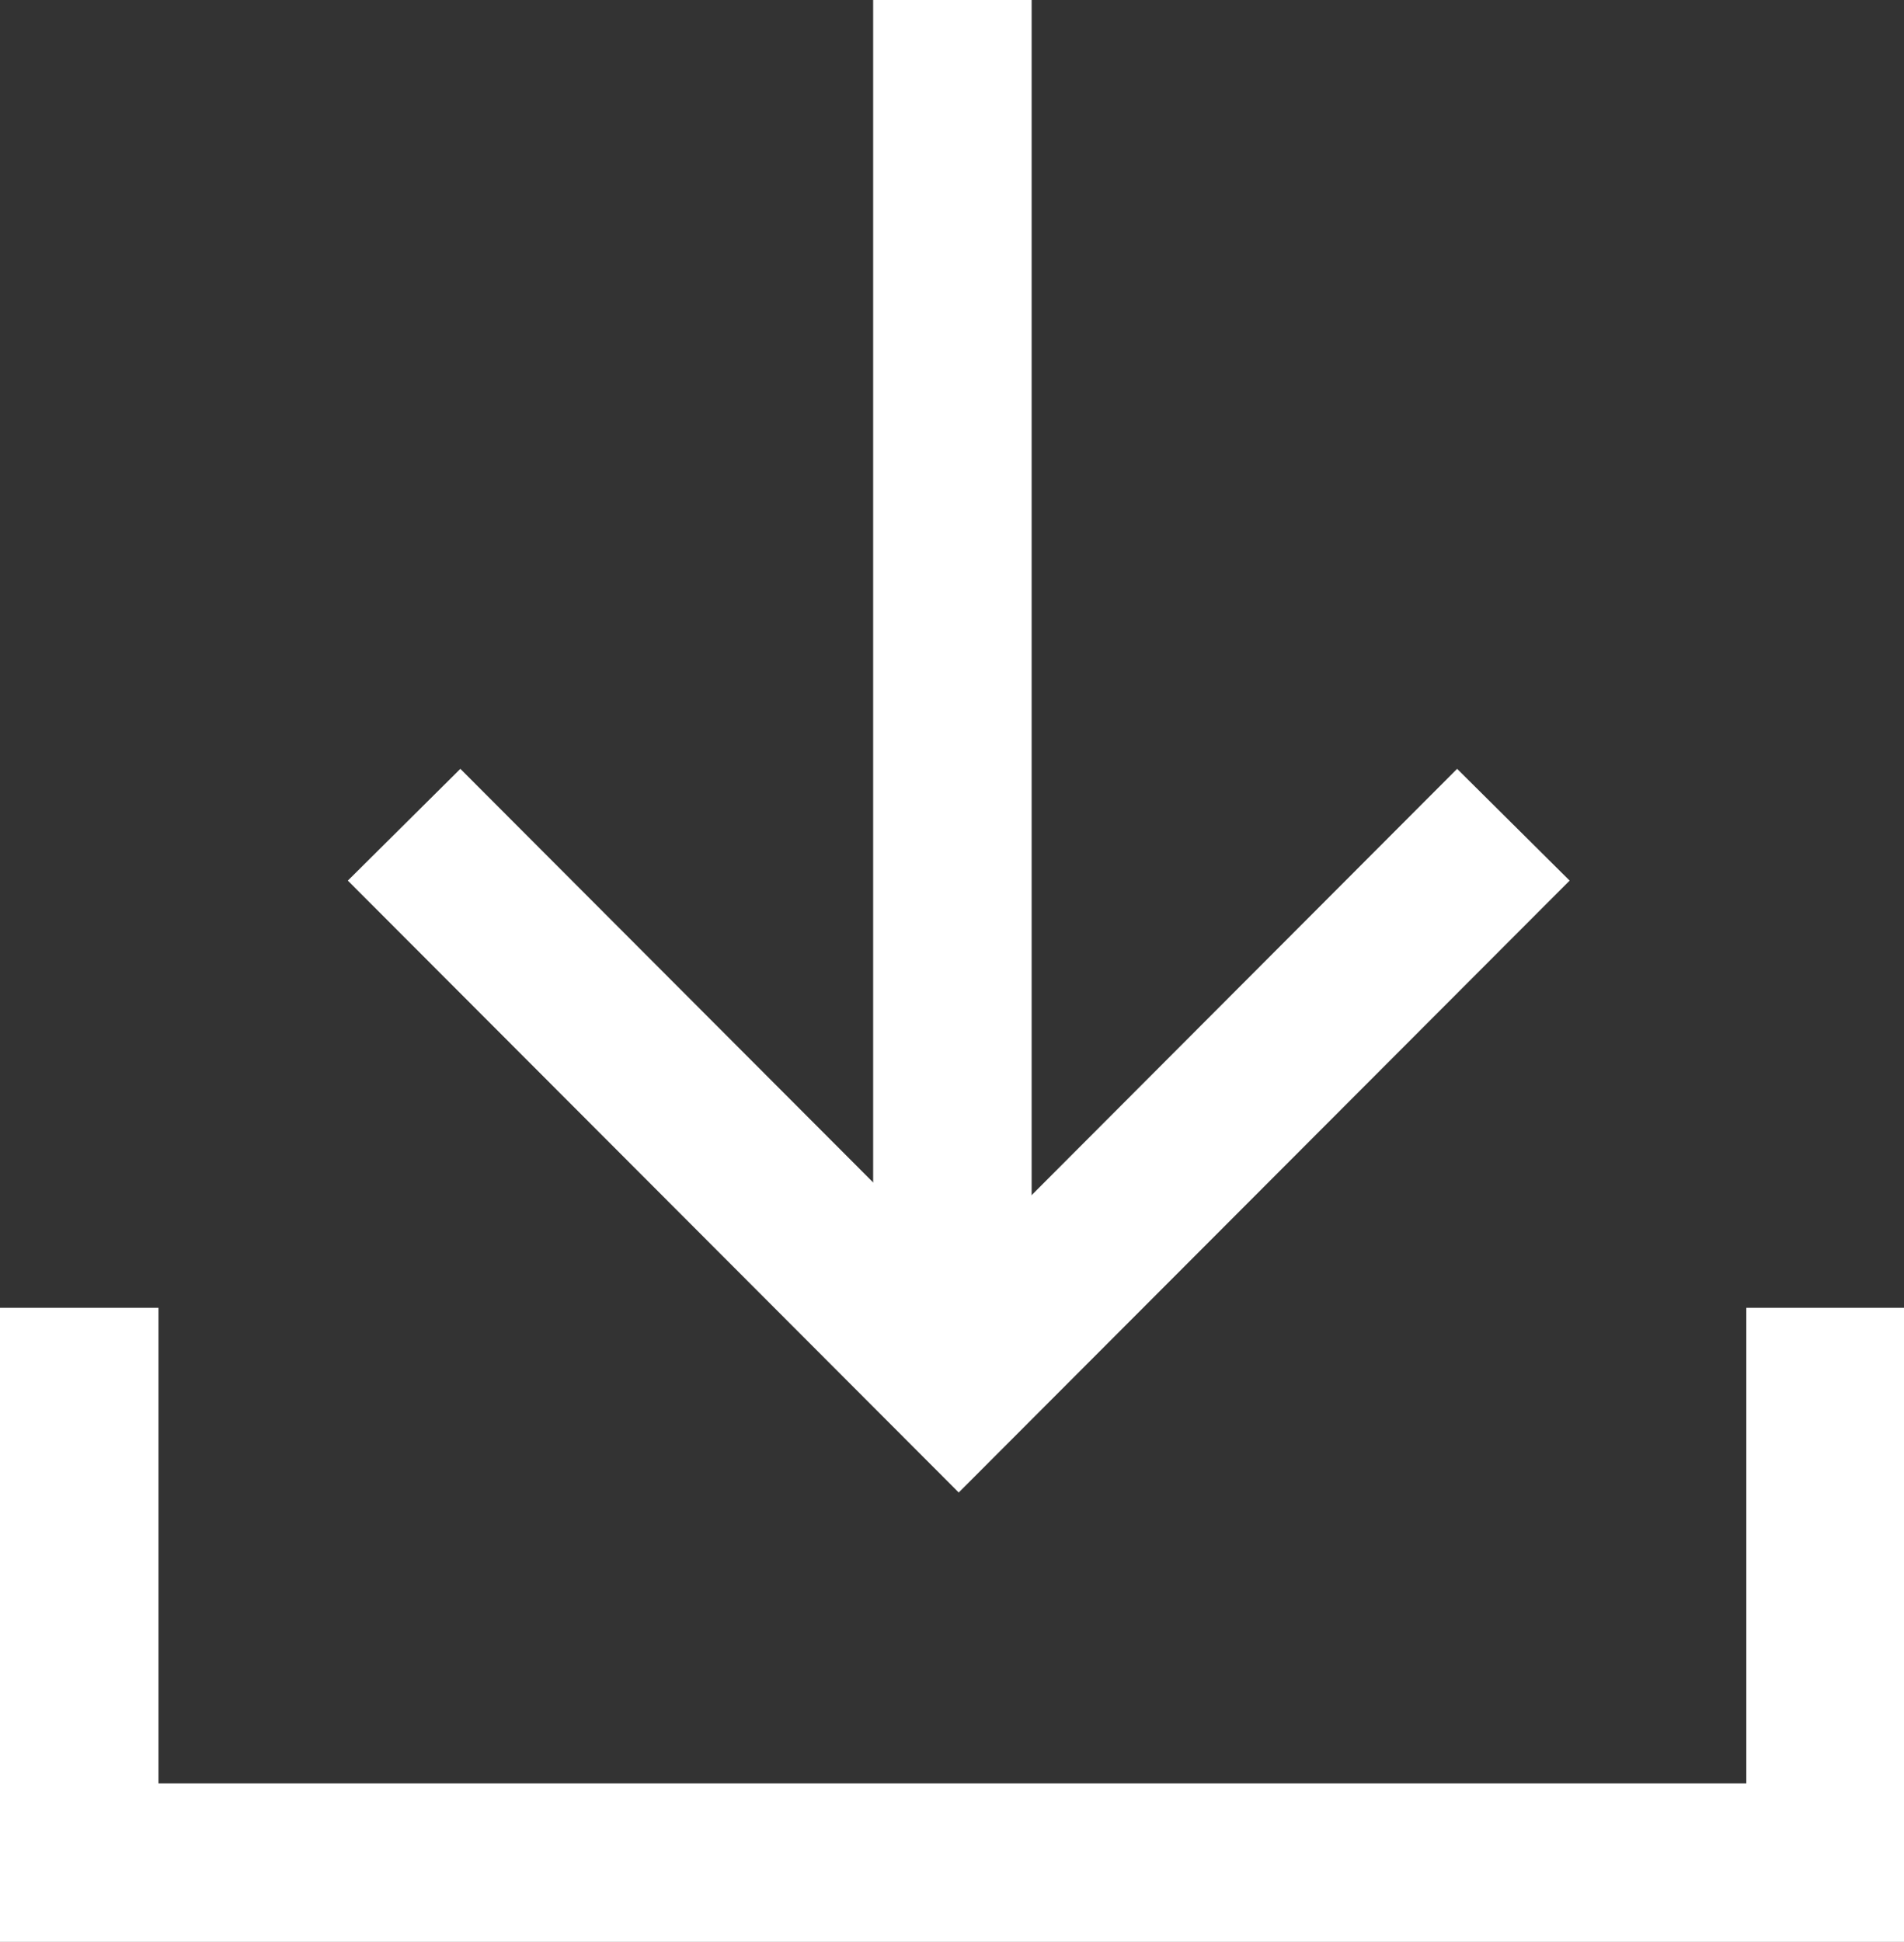 <svg xmlns="http://www.w3.org/2000/svg" viewBox="0 0 24.03 24.5"><rect x="0" y="0" width="24.03" height="24.5" fill="#333333" stroke="none"/><defs><style>.cls-1{fill:#fff;}</style></defs><title>download0</title><g id="Layer_2" data-name="Layer 2"><g id="Layer_1-2" data-name="Layer 1"><g id="Page-1"><g id="Landing-Page-Desktop-Hover-2"><g id="Button-1"><g id="Group"><g id="Rectangle"><polygon class="cls-1" points="24.04 24.5 0 24.5 0 16.5 2 16.5 2 22.5 22.04 22.5 22.04 16.5 24.04 16.5 24.04 24.5"/></g><g id="Group-Copy-3"><polygon class="cls-1" points="12.1 18.83 4.39 11.11 5.81 9.7 12.1 16 18.39 9.7 19.81 11.11 12.1 18.83"/></g><g id="Path-3"><rect class="cls-1" x="11.02" width="2" height="16.5"/></g></g></g></g></g></g></g></svg>
